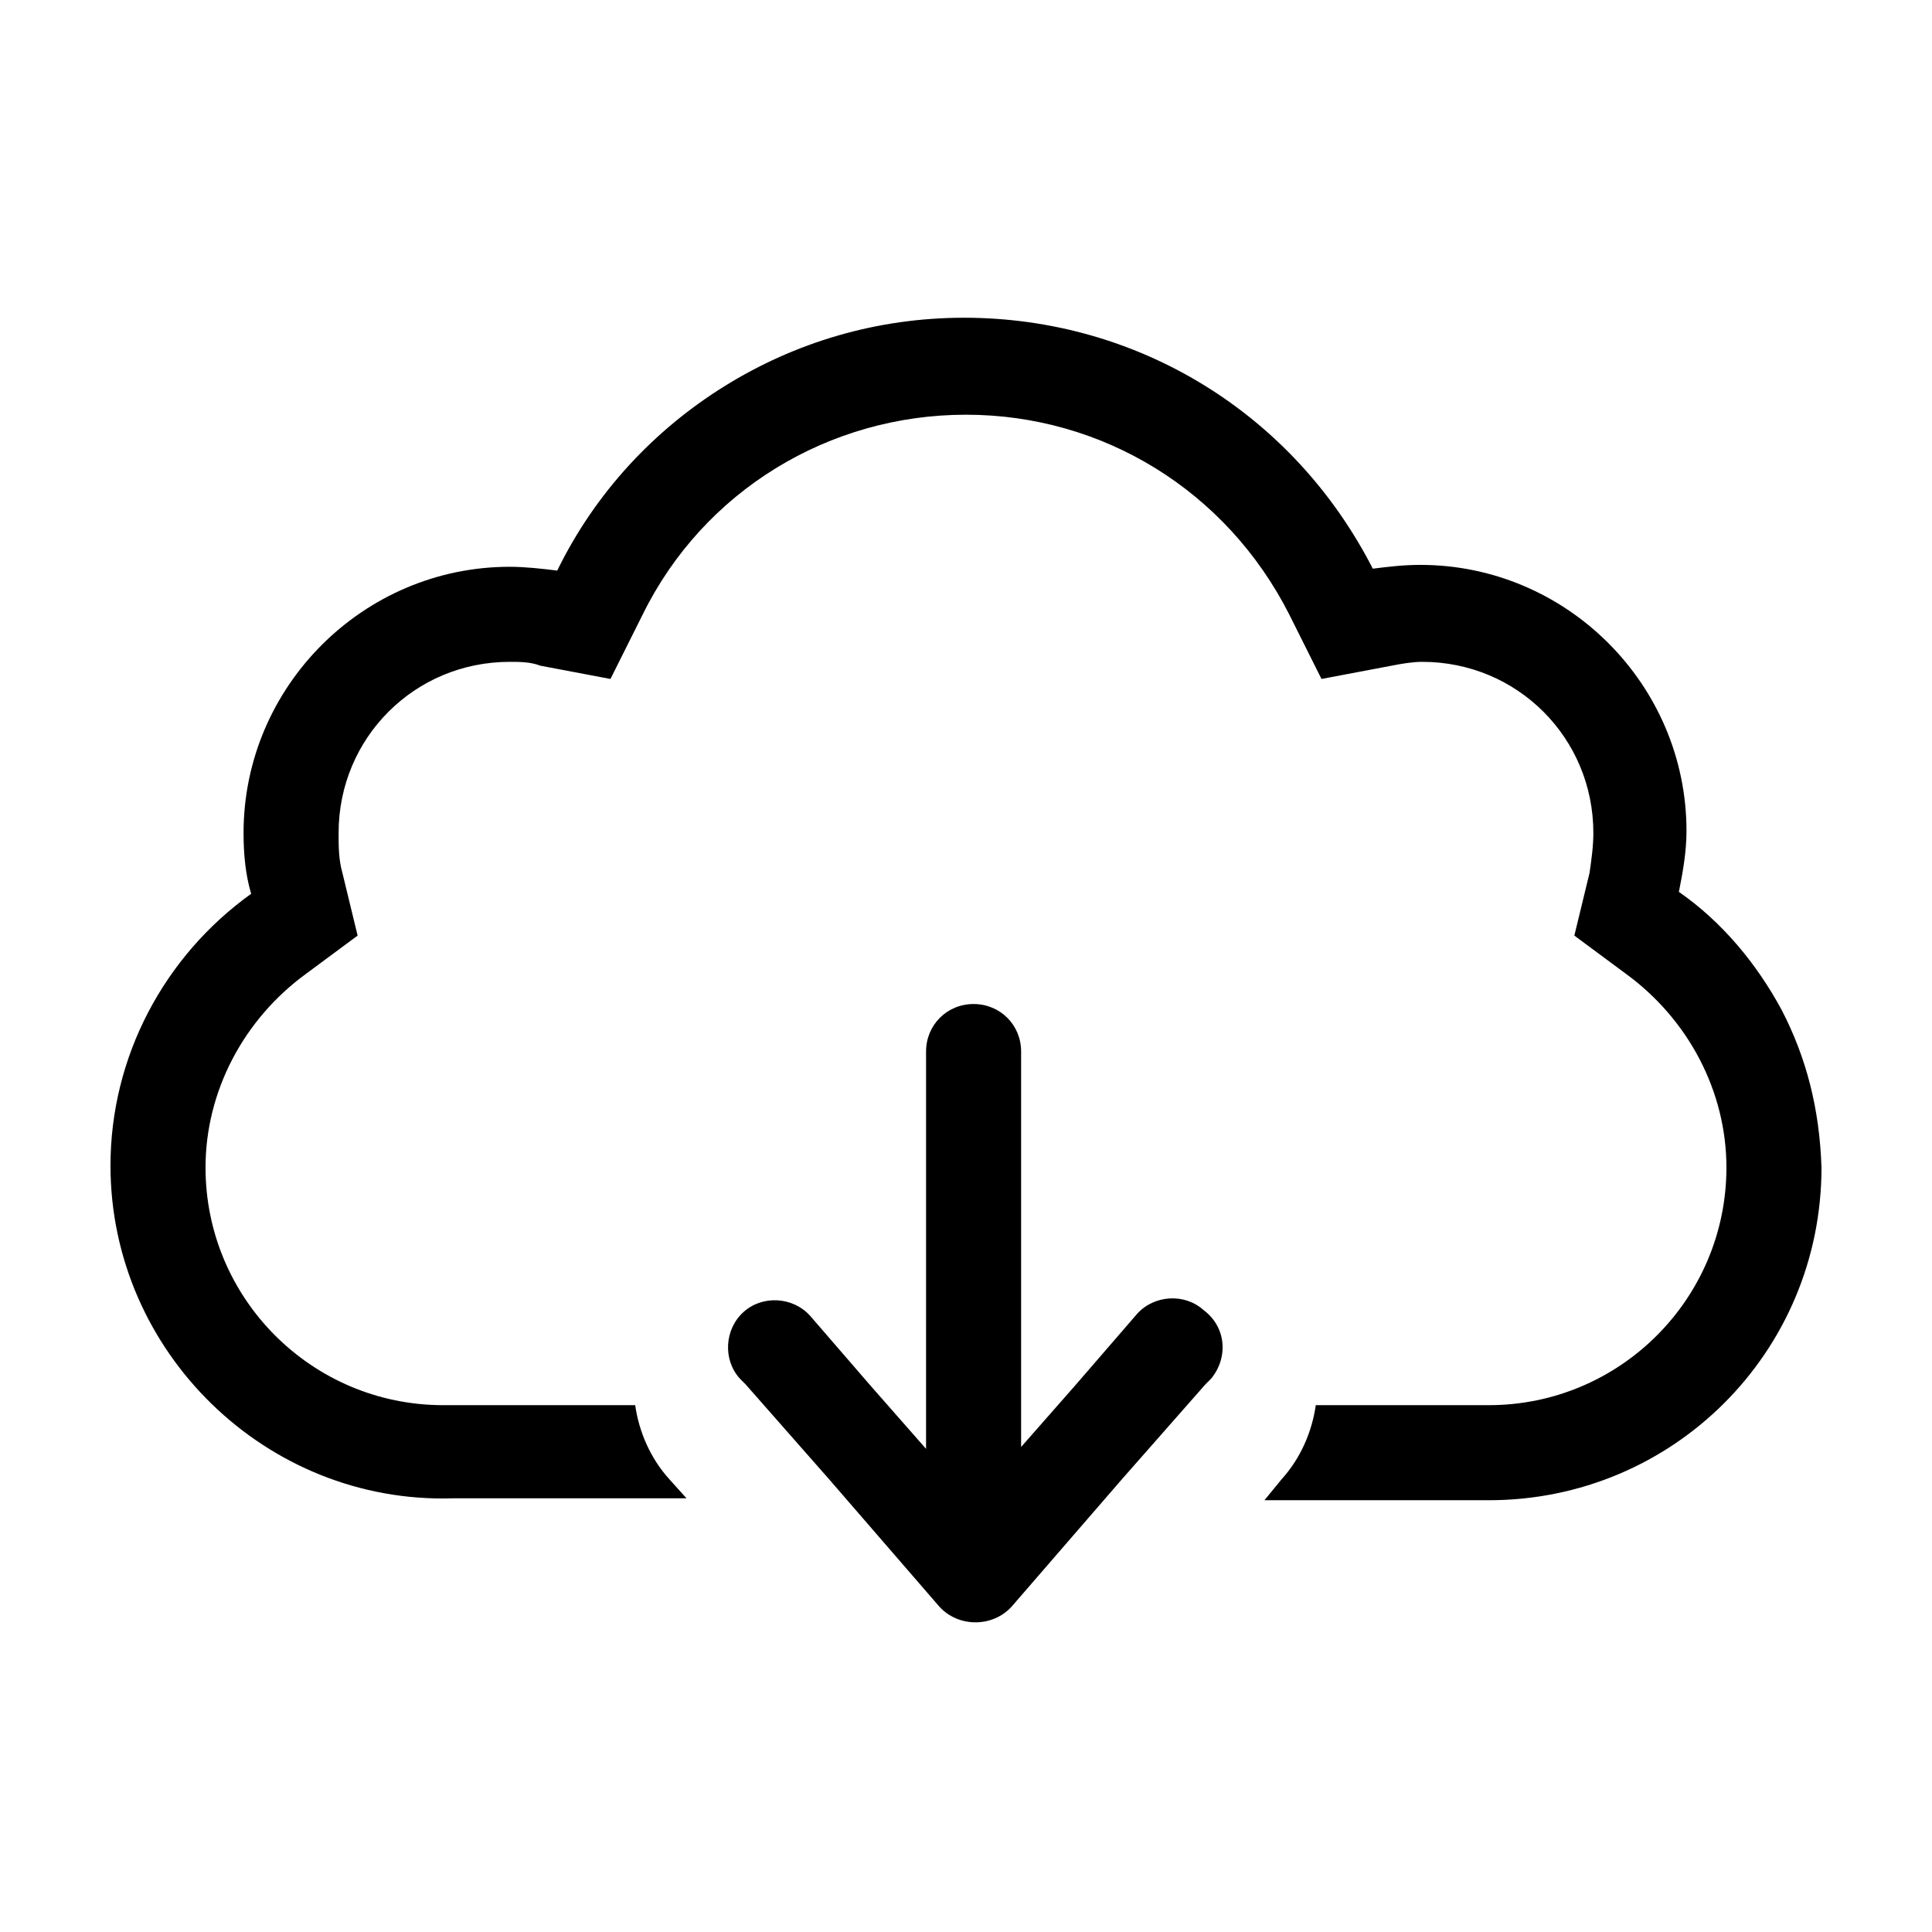 <?xml version="1.0" encoding="UTF-8"?>
<!-- The Best Svg Icon site in the world: iconSvg.co, Visit us! https://iconsvg.co -->
<svg fill="#000000" width="800px" height="800px" version="1.1" viewBox="144 144 512 512" xmlns="http://www.w3.org/2000/svg">
 <g>
  <path d="m616.13 411.59c-6.551-12.09-15.617-23.176-27.207-31.234 1.008-5.039 2.016-10.578 2.016-16.121 0-38.793-31.738-70.535-70.535-70.535-4.535 0-8.566 0.504-12.594 1.008-21.16-41.312-62.473-66.504-108.32-66.504-23.176 0-44.84 6.551-63.48 18.137-18.641 11.586-34.258 28.215-44.336 48.871-4.031-0.504-8.566-1.008-12.594-1.008-38.793 0-70.535 31.738-70.535 70.535 0 5.543 0.504 11.082 2.016 16.121-23.176 16.625-37.281 43.328-37.281 72.043 0 49.375 41.312 89.68 90.688 88.168h61.969l-4.535-5.039c-5.039-5.543-8.062-12.594-9.07-19.648h-50.887c-34.762 0-62.977-28.215-62.977-62.977 0-20.152 10.078-39.297 26.703-51.387l13.602-10.078-4.031-16.625c-1.008-3.527-1.008-7.055-1.008-10.578 0-25.191 20.152-45.344 45.344-45.344 2.519 0 5.543 0 8.062 1.008l18.641 3.527 8.566-17.129c16.121-32.746 49.375-52.898 85.648-52.898s69.023 20.152 85.648 52.898l8.566 17.129 18.641-3.527c2.519-0.504 5.543-1.008 8.062-1.008 25.191 0 45.344 20.152 45.344 45.344 0 3.527-0.504 7.055-1.008 10.578l-4.031 16.625 13.602 10.078c16.625 12.09 26.703 31.234 26.703 51.387 0 34.762-28.215 62.977-62.977 62.977h-45.848c-1.008 7.055-4.031 14.105-9.07 19.648l-4.535 5.543h56.934 2.519c48.871 0 88.168-39.297 88.168-88.168-0.508-15.617-4.035-29.223-10.586-41.816z"/>
  <path d="m464.99 509.32-1.512 1.512-22.168 25.191-29.223 33.754c-5.039 5.543-14.105 5.543-19.145 0l-29.219-33.754-22.168-25.191-1.512-1.512c-4.535-5.039-4.031-13.098 1.008-17.633 5.039-4.535 13.098-4.031 17.633 1.008l16.121 18.641 14.609 16.625 0.004-105.29c0-7.055 5.543-12.594 12.594-12.594 7.055 0 12.594 5.543 12.594 12.594v104.79l14.609-16.625 16.121-18.641c4.535-5.039 12.594-5.543 17.633-1.008 6.051 4.531 6.555 12.594 2.019 18.133z"/>
 </g>
</svg>